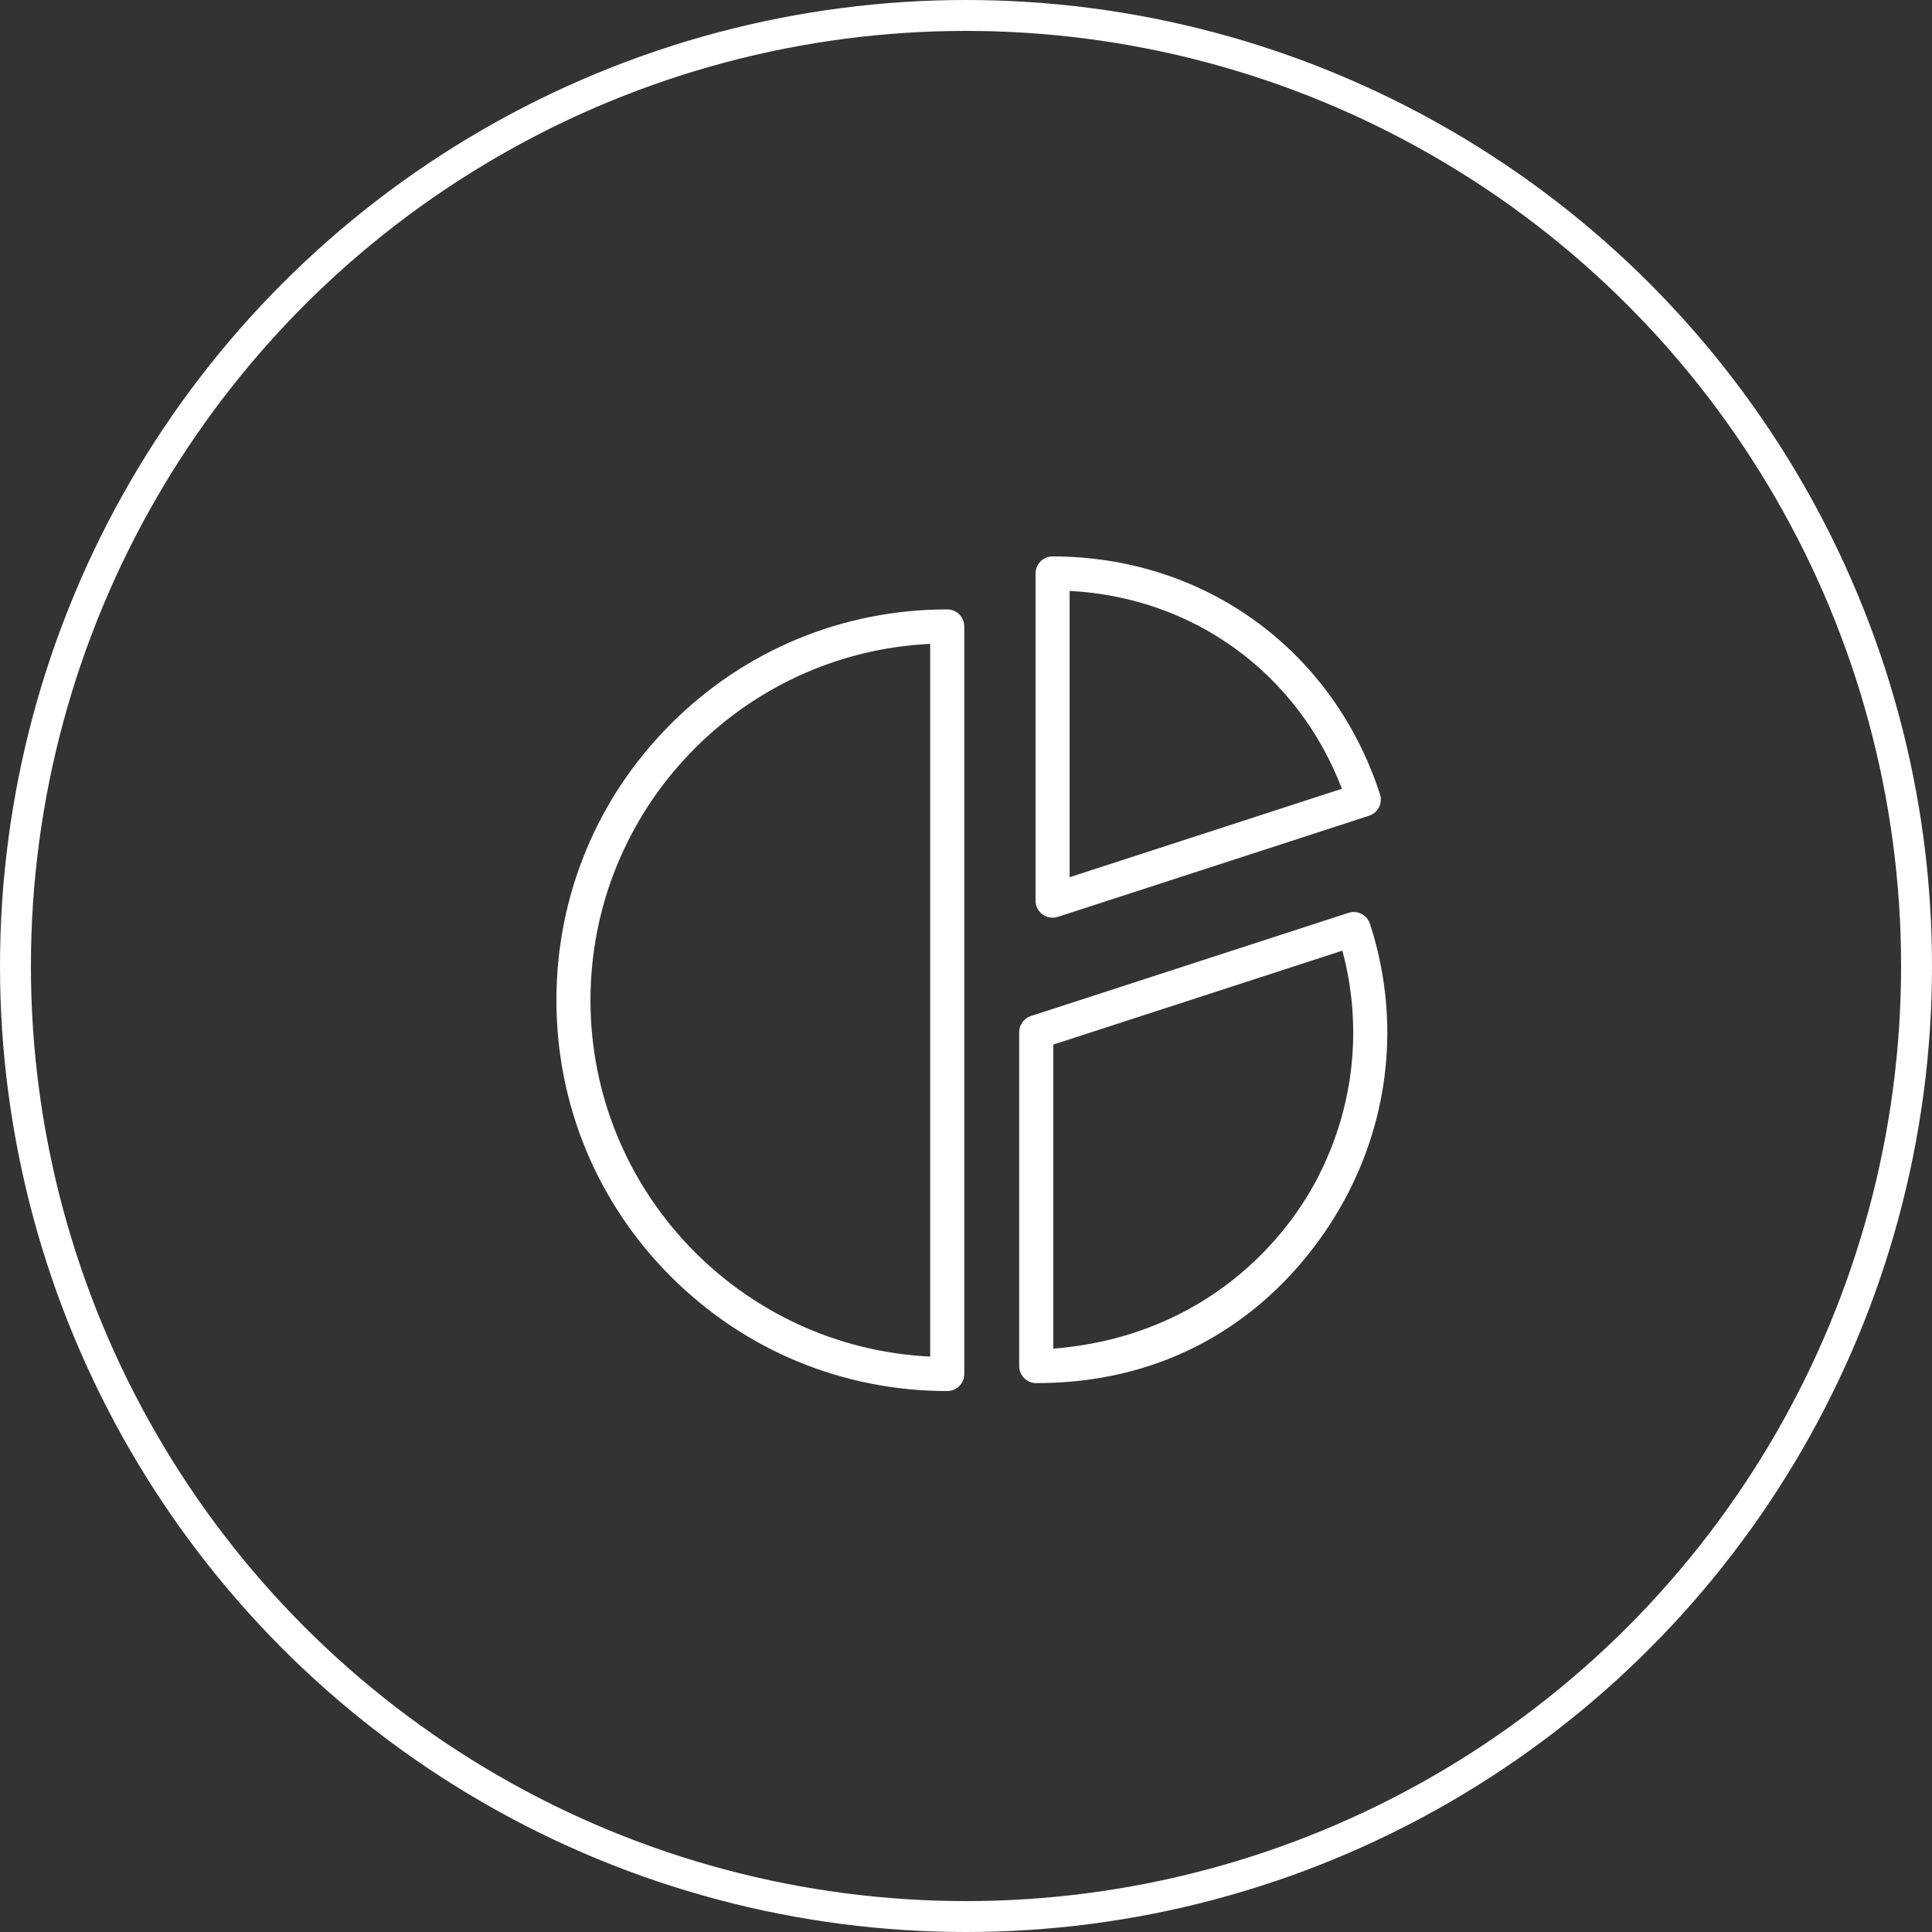 <svg width="125" height="125" viewBox="0 0 125 125" fill="none" xmlns="http://www.w3.org/2000/svg">
<rect x="0" y="0" width="125" height="125" fill="#333333" stroke="none"/>
<circle cx="62.5" cy="62.5" r="61.5" stroke="white" stroke-width="2"/>
<path d="M61.286 39.428C54.532 39.428 48.182 42.059 43.406 46.834C38.63 51.61 36 57.96 36 64.714C36 71.468 38.63 77.818 43.406 82.594C48.182 87.37 54.532 90 61.286 90C61.895 90 62.389 89.507 62.389 88.898V40.53C62.389 39.922 61.895 39.428 61.286 39.428ZM60.184 87.77C47.967 87.192 38.204 77.072 38.204 64.714C38.204 52.357 47.967 42.236 60.184 41.658V87.77Z" fill="white"/>
<path d="M67.454 59.165C67.645 59.303 67.872 59.375 68.102 59.375C68.216 59.375 68.331 59.358 68.443 59.321L88.578 52.779C88.856 52.688 89.087 52.492 89.219 52.231C89.352 51.971 89.376 51.668 89.286 51.39C86.246 42.041 77.931 36 68.102 36C67.493 36 67 36.493 67 37.102V58.273C67 58.626 67.169 58.957 67.454 59.165ZM69.204 38.232C77.212 38.645 83.954 43.543 86.822 51.032L69.204 56.756V38.232Z" fill="white"/>
<path d="M88.635 59.768C88.447 59.19 87.825 58.873 87.246 59.061L66.703 65.736C66.249 65.884 65.941 66.307 65.941 66.784V88.385C65.941 88.994 66.435 89.487 67.043 89.487C78.24 89.487 84.52 82.493 87.273 77.09C90.027 71.687 90.51 65.535 88.635 59.768ZM85.309 76.09C82.823 80.968 77.266 86.533 68.146 87.258V67.585L86.852 61.507C88.164 66.402 87.628 71.54 85.309 76.09Z" fill="white"/>
</svg>
